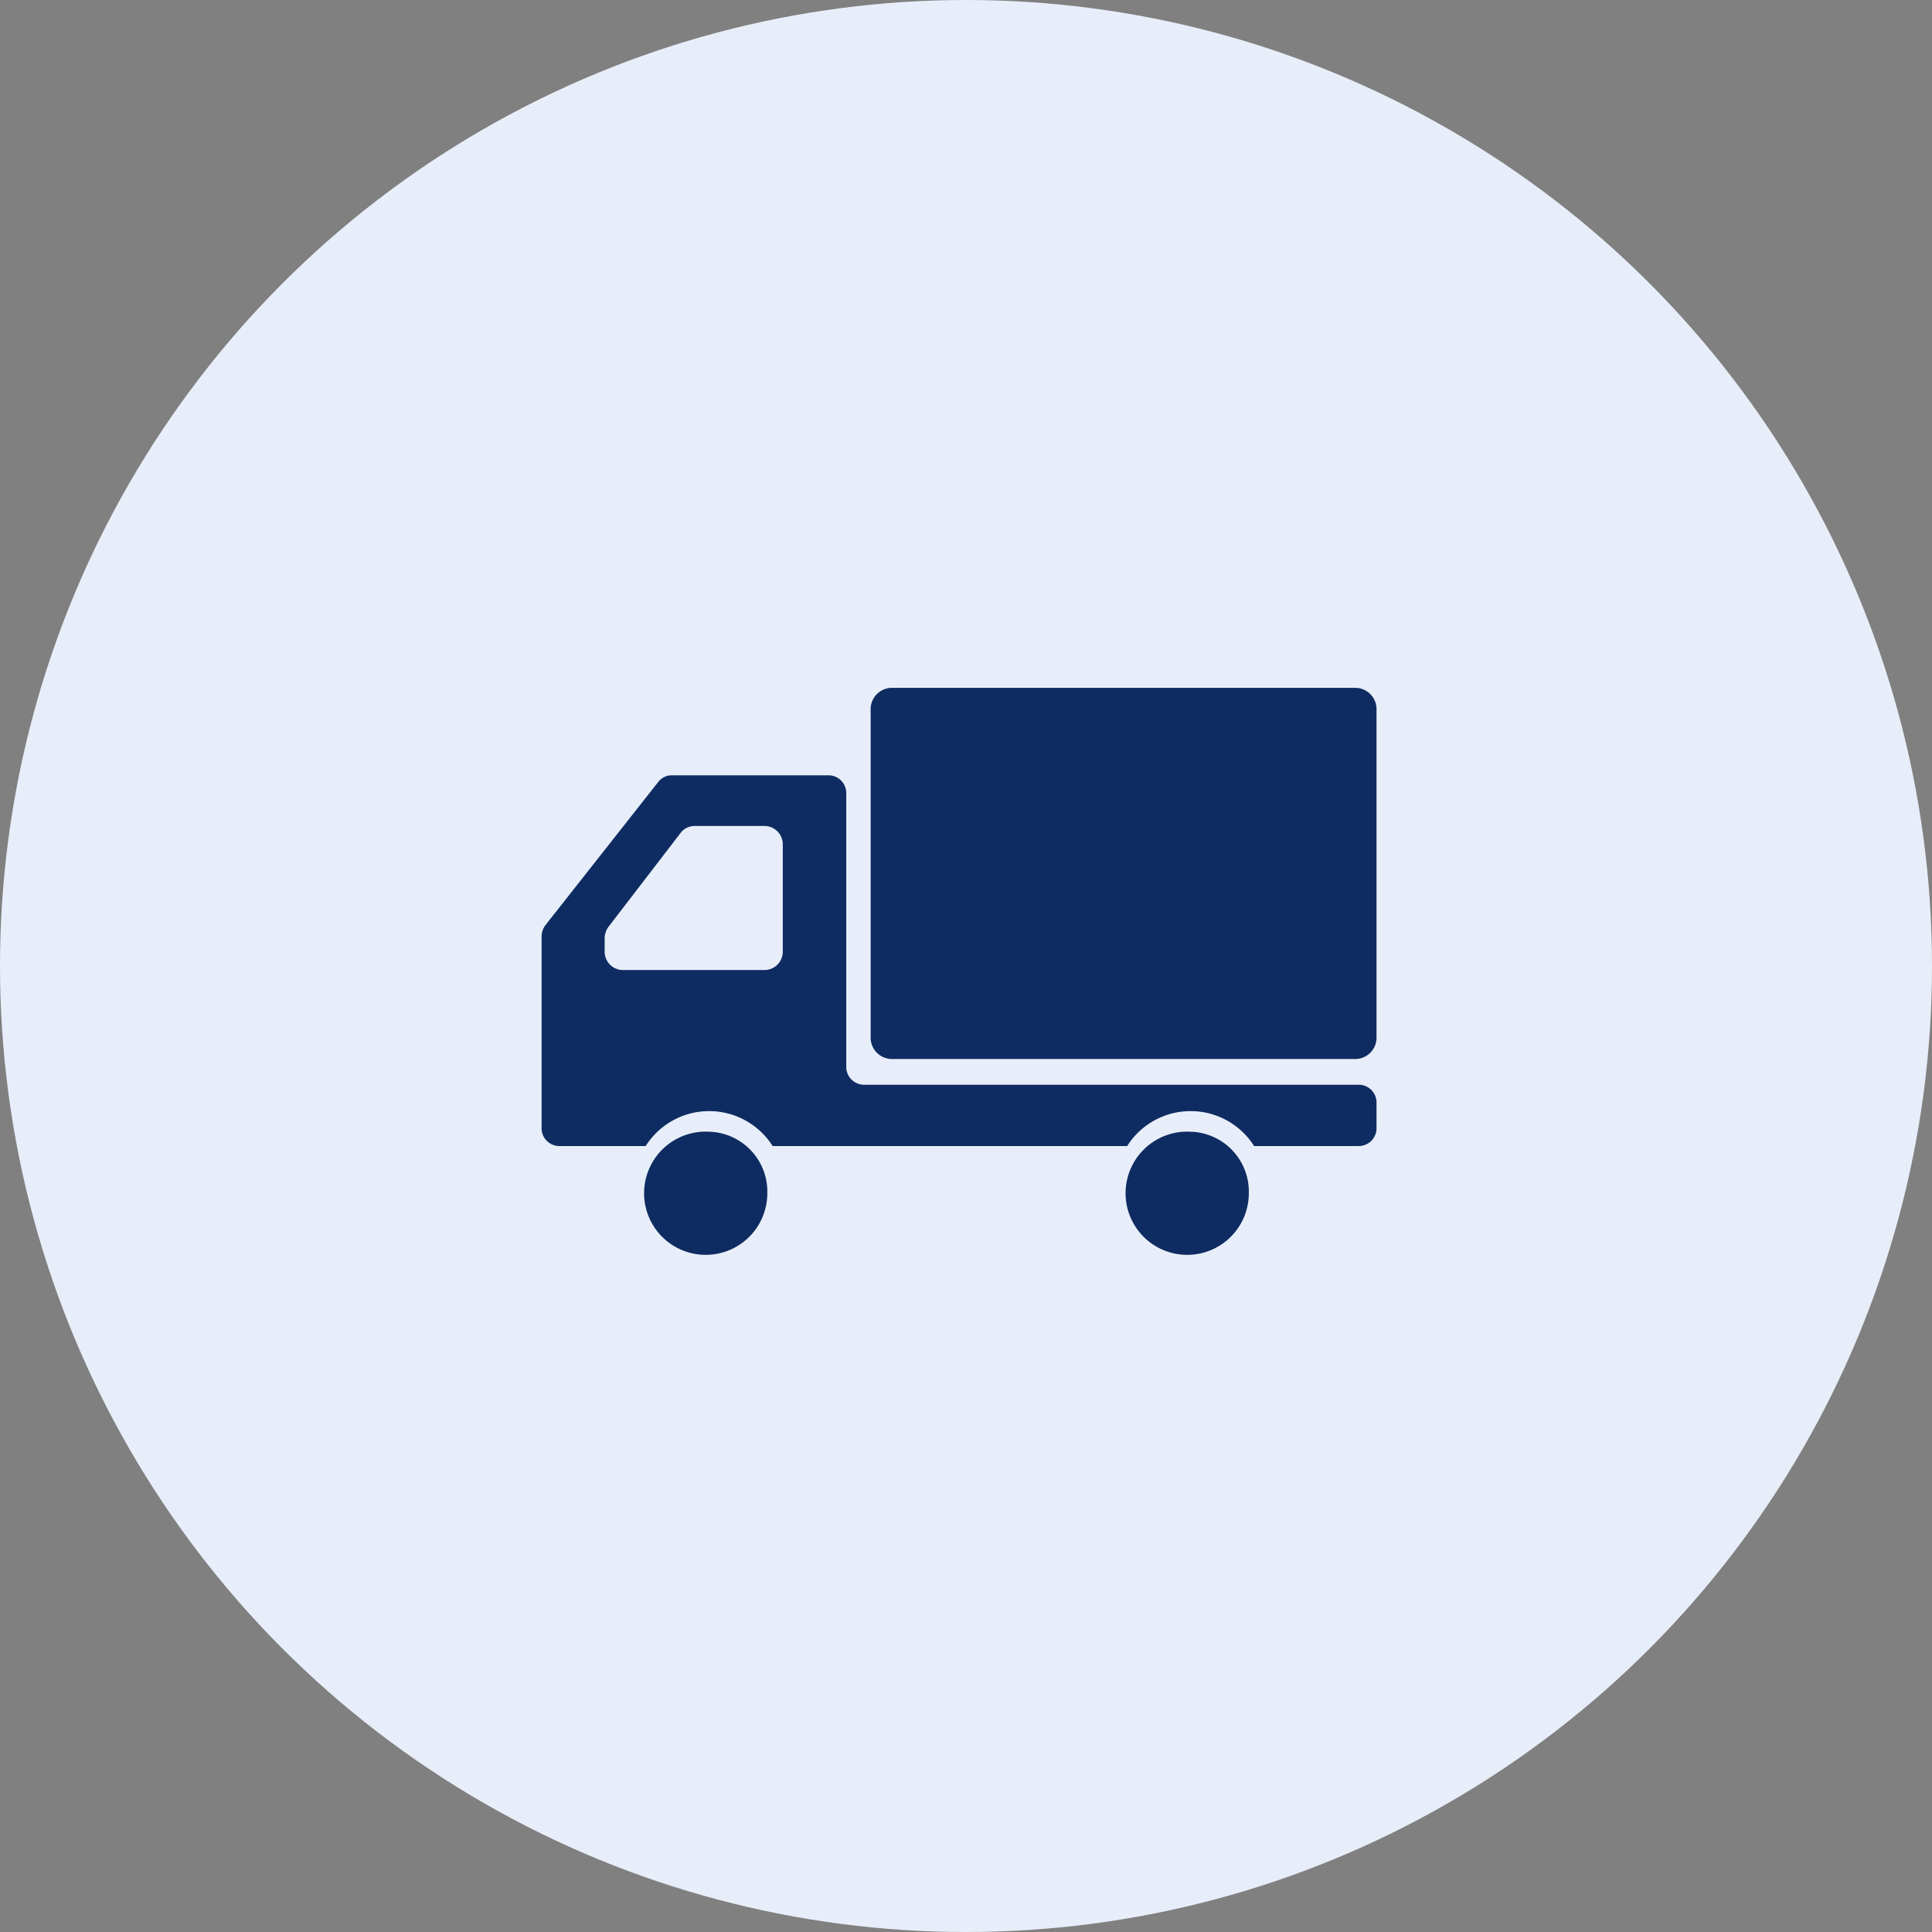 <svg xmlns="http://www.w3.org/2000/svg" width="132" height="132" viewBox="0 0 132 132">
  <rect x="0" y="0" width="132" height="132" fill="#808080" stroke="none"/>
  <g id="グループ_8095" data-name="グループ 8095" transform="translate(1198 -1117)">
    <circle id="楕円形_228" data-name="楕円形 228" cx="66" cy="66" r="66" transform="translate(-1198 1117)" fill="#e8eef9"/>
    <g id="トラックのアイコン" transform="translate(-1161 1081.819)">
      <path id="パス_3" data-name="パス 3" d="M234.955,82.175h-31.73a1.459,1.459,0,0,0-1.416,1.5v22.36a1.457,1.457,0,0,0,1.416,1.5h31.73a1.457,1.457,0,0,0,1.416-1.5V83.674A1.459,1.459,0,0,0,234.955,82.175Z" transform="translate(-179.323)" fill="#0f2c62"/>
      <path id="パス_4" data-name="パス 4" d="M71.066,354.37a4.21,4.21,0,1,0,3.974,4.2A4.094,4.094,0,0,0,71.066,354.37Z" transform="translate(-59.614 -241.867)" fill="#0f2c62"/>
      <path id="パス_5" data-name="パス 5" d="M55.868,156.955H22a1.217,1.217,0,0,1-1.181-1.249V137.063a1.215,1.215,0,0,0-1.181-1.249H8.882a1.155,1.155,0,0,0-.905.449l-7.7,9.775a1.288,1.288,0,0,0-.274.8v13.058a1.216,1.216,0,0,0,1.18,1.248H7.115a5.133,5.133,0,0,1,8.673,0H40.012a5.132,5.132,0,0,1,8.672,0h7.184a1.216,1.216,0,0,0,1.18-1.248V158.2A1.216,1.216,0,0,0,55.868,156.955ZM4.312,147.829v-.864a1.342,1.342,0,0,1,.272-.813l4.917-6.4a1.194,1.194,0,0,1,.945-.475h4.817a1.253,1.253,0,0,1,1.218,1.286v7.269a1.253,1.253,0,0,1-1.218,1.286H5.529A1.253,1.253,0,0,1,4.312,147.829Z" transform="translate(0 -47.662)" fill="#0f2c62"/>
      <path id="パス_6" data-name="パス 6" d="M366.321,354.37a4.21,4.21,0,1,0,3.975,4.2A4.093,4.093,0,0,0,366.321,354.37Z" transform="translate(-321.973 -241.867)" fill="#0f2c62"/>
    </g>
  </g>
</svg>
